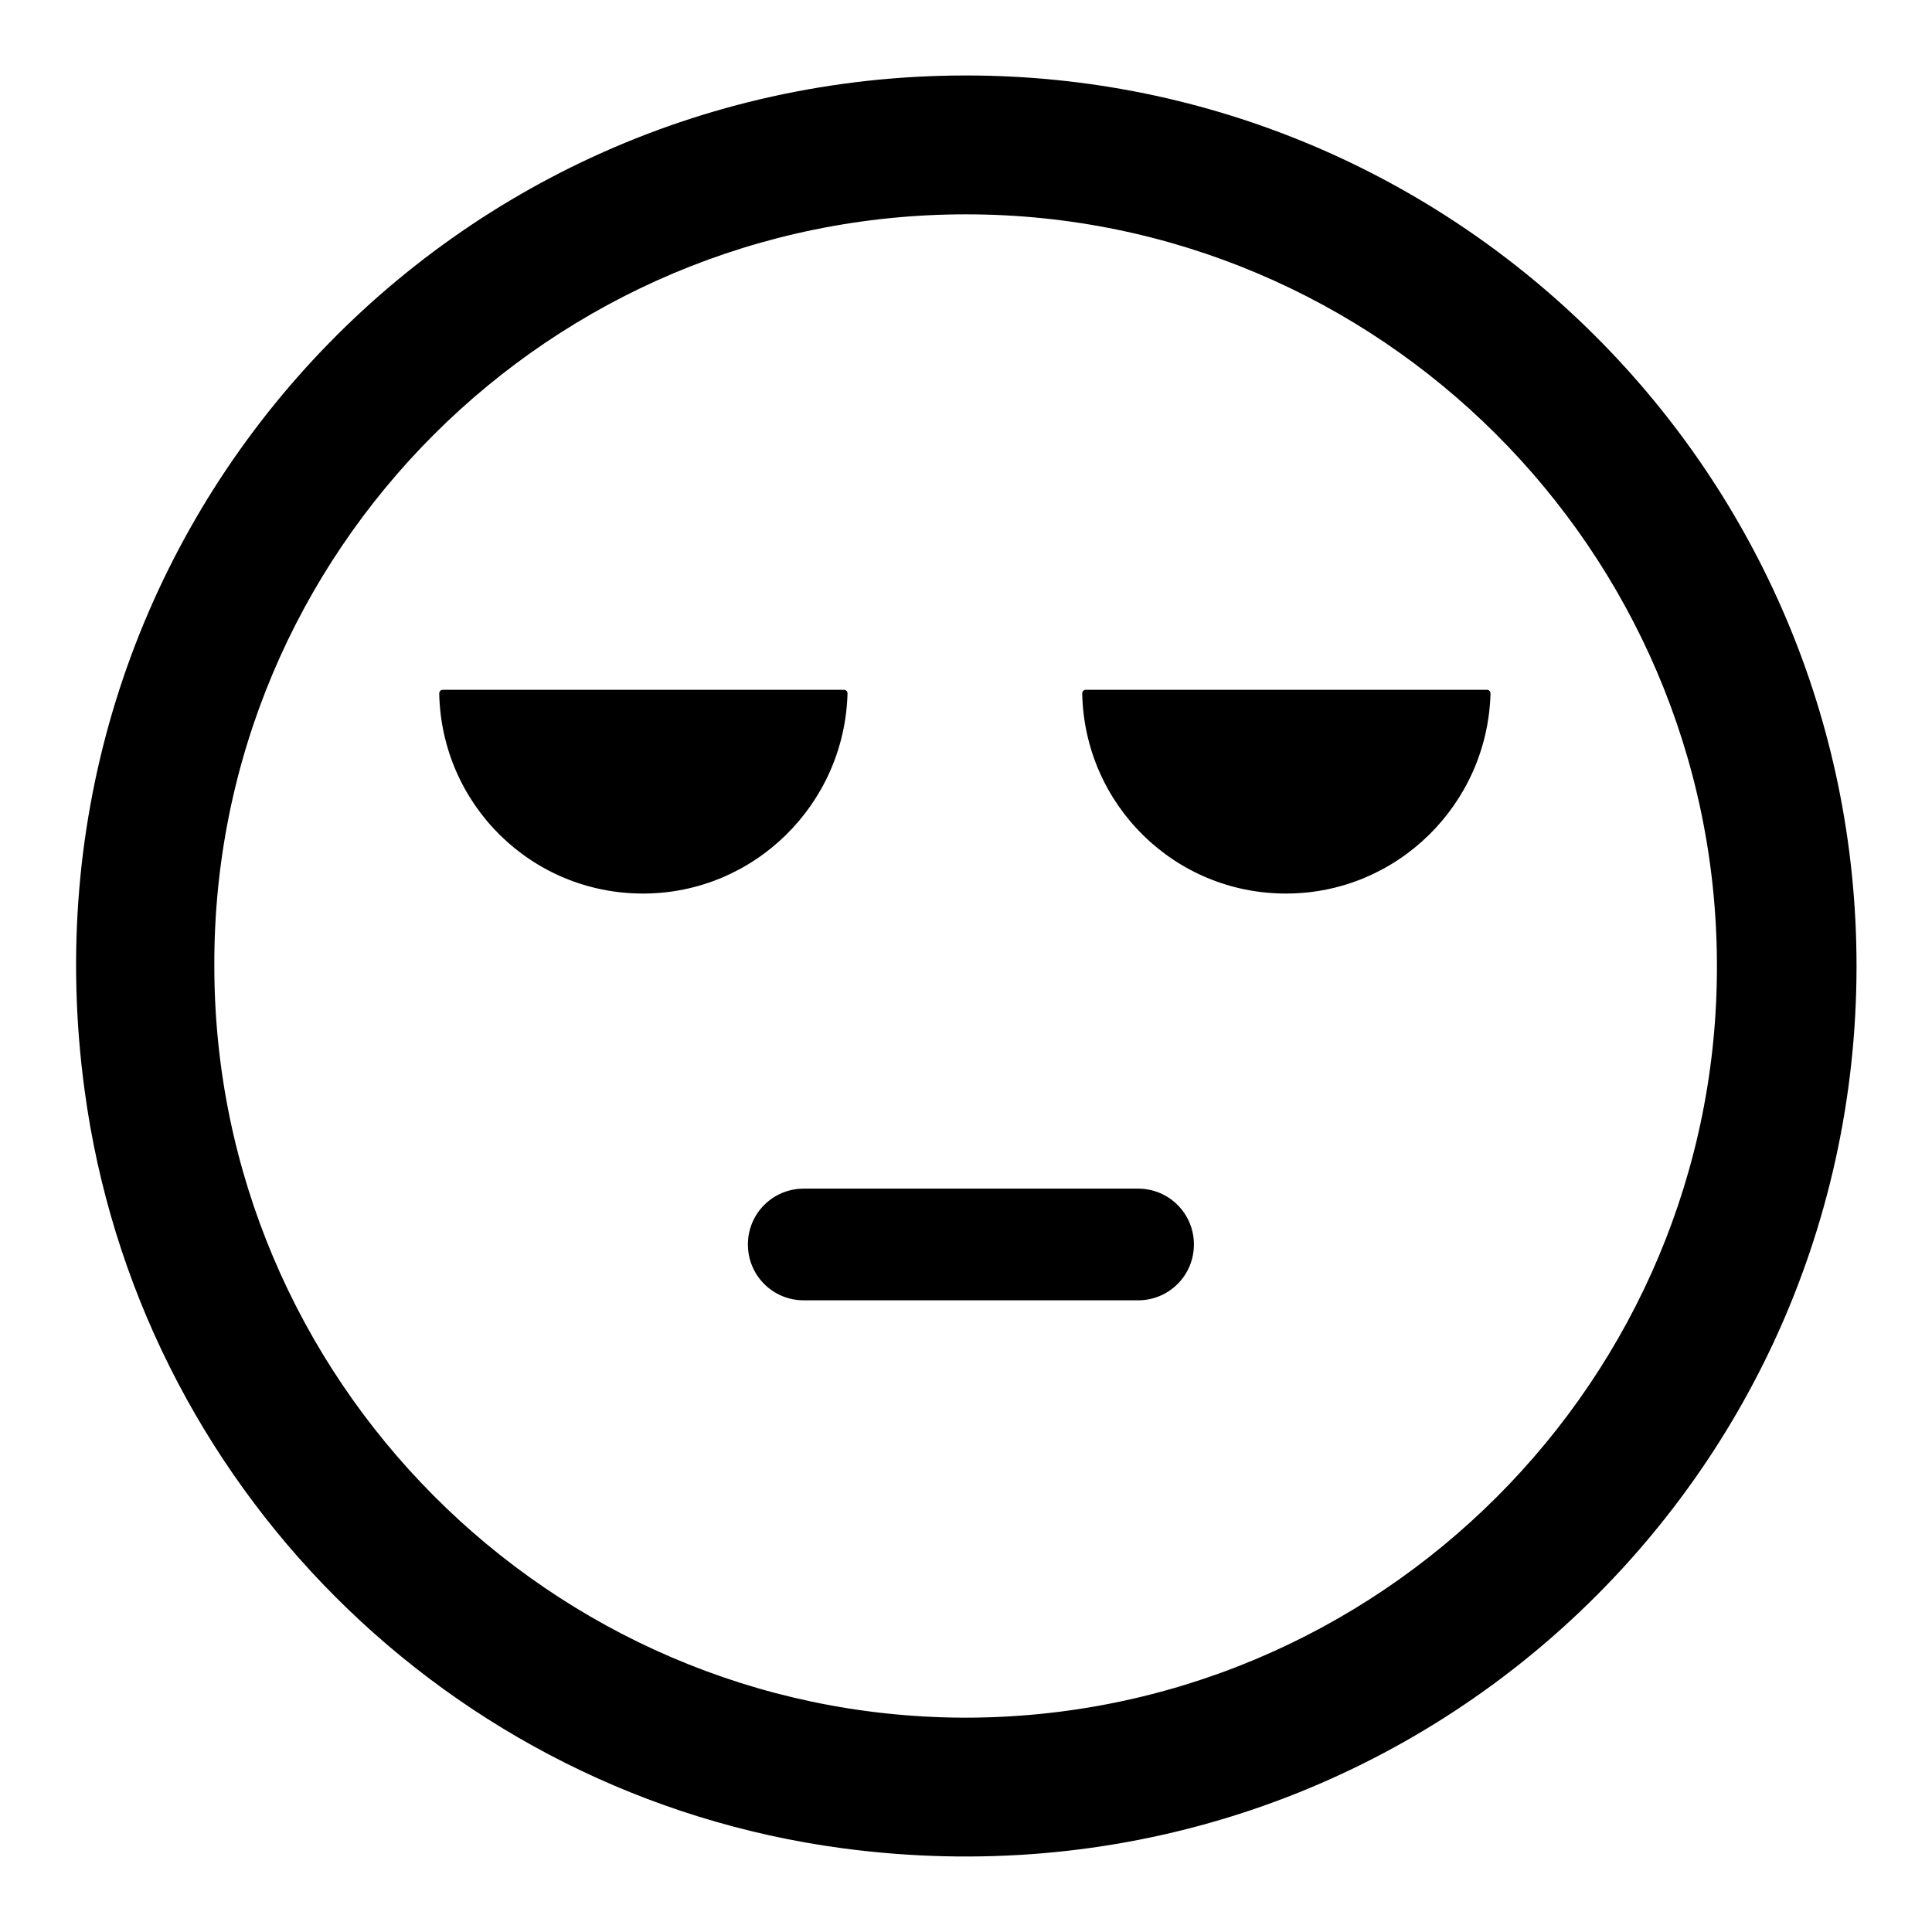 <?xml version="1.0" encoding="utf-8"?>
<!-- Svg Vector Icons : http://www.onlinewebfonts.com/icon -->
<!DOCTYPE svg PUBLIC "-//W3C//DTD SVG 1.1//EN" "http://www.w3.org/Graphics/SVG/1.1/DTD/svg11.dtd">
<svg version="1.1" xmlns="http://www.w3.org/2000/svg" xmlns:xlink="http://www.w3.org/1999/xlink" x="0px" y="0px" viewBox="0 0 256 256" enable-background="new 0 0 256 256" xml:space="preserve">
<g><g><path fill="#000000" d="M111.6,244.9c-52.2-7-93.4-48.3-100.4-100.5C1.4,71.8,57.3,10,128,10c65,0,118,52.7,118,118C246,198.7,184.2,254.6,111.6,244.9z M128,28.4c-55.1,0-99.8,44.7-99.6,99.6c0,54.7,44.5,99.3,99.1,99.6c55.2,0.2,100.3-44.8,100-100C227.3,72.9,182.7,28.4,128,28.4z M170.4,118.4c-14.8,0-26.7-11.8-27-26.5c0-0.3,0.2-0.5,0.5-0.5h53.1c0.3,0,0.5,0.2,0.5,0.5C197.1,106.6,185.1,118.4,170.4,118.4z M158.2,164.9c0,4.1-3.3,7.4-7.4,7.4h-44.3c-4.1,0-7.4-3.3-7.4-7.4s3.3-7.4,7.4-7.4h44.3C154.9,157.5,158.2,160.8,158.2,164.9z M85.2,118.4c-14.8,0-26.7-11.8-27-26.5c0-0.3,0.2-0.5,0.5-0.5h53.1c0.3,0,0.5,0.2,0.5,0.5C111.9,106.6,99.9,118.4,85.2,118.4z"/></g></g>
</svg>